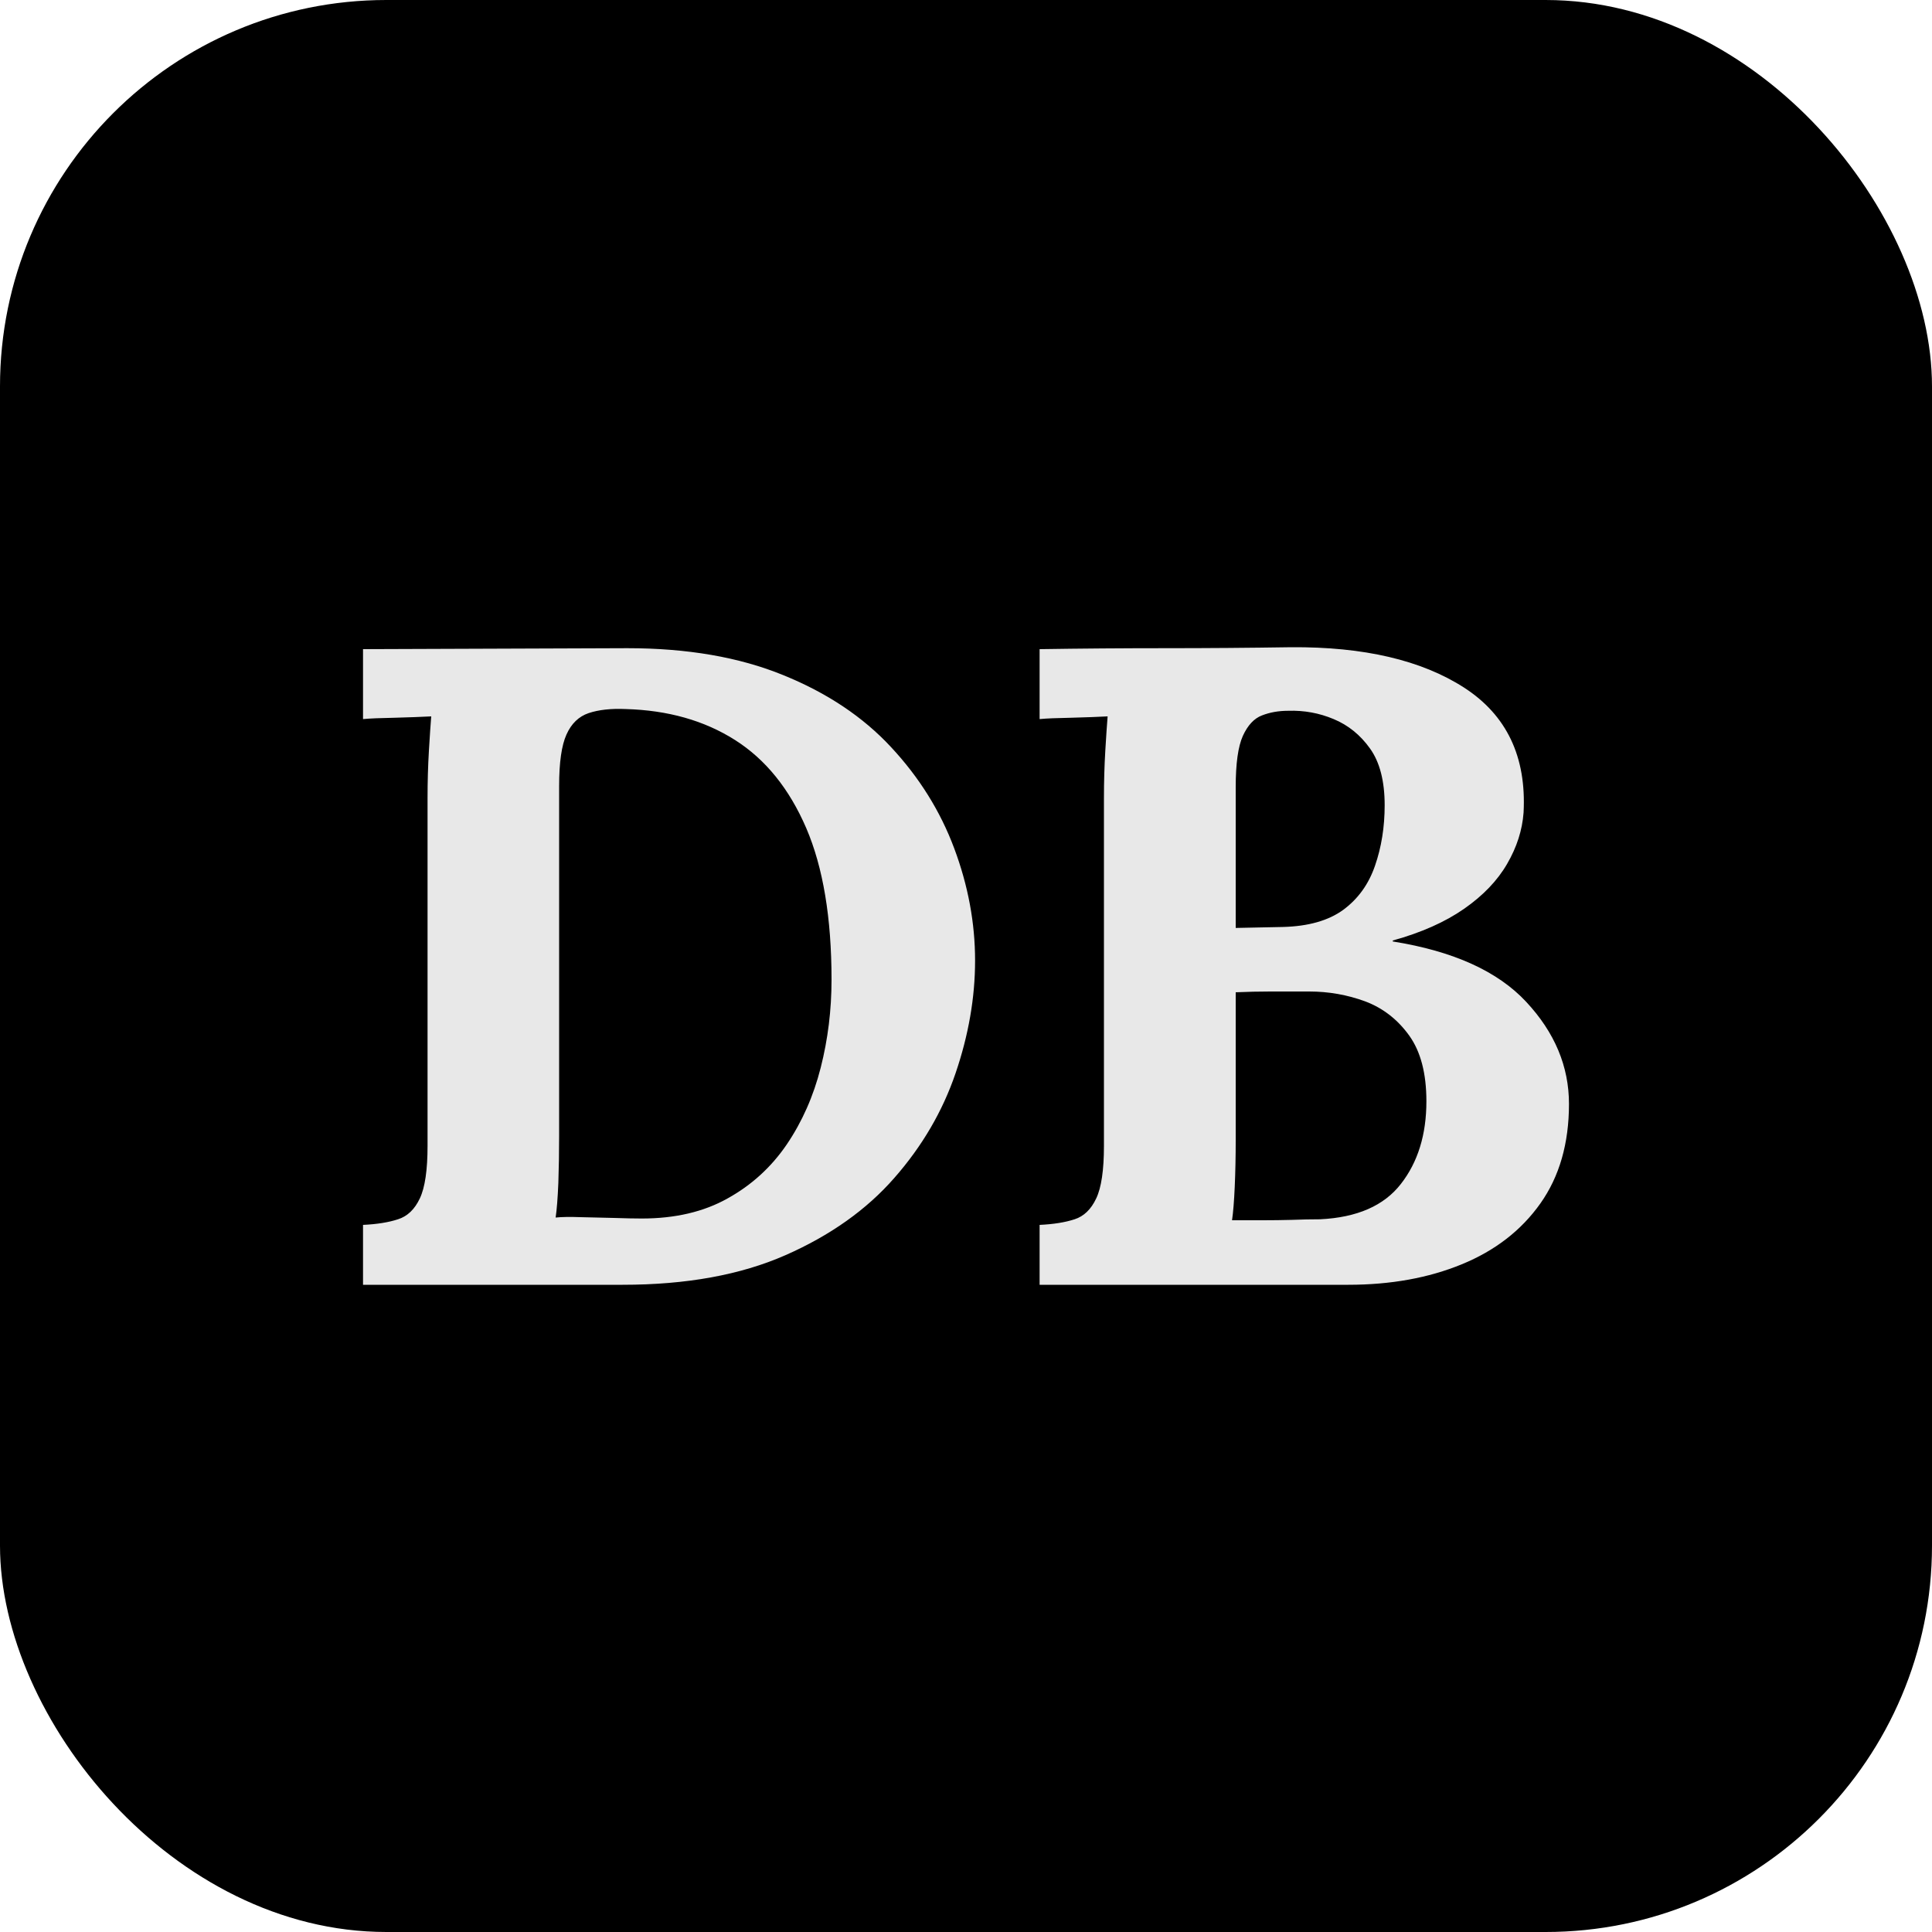<svg xmlns="http://www.w3.org/2000/svg" width="256" height="256" viewBox="0 0 100 100"><rect width="100" height="100" rx="20" fill="#000000"></rect><path d="M18.79 66.50L18.79 63.40Q19.87 63.35 20.60 63.11Q21.33 62.88 21.73 62.03Q22.13 61.19 22.13 59.31L22.13 59.31L22.13 41.31Q22.13 40.04 22.20 38.86Q22.27 37.69 22.32 37.08L22.32 37.08Q21.56 37.12 20.44 37.15Q19.31 37.17 18.79 37.22L18.79 37.22L18.79 33.60L32.47 33.55Q37.12 33.55 40.53 34.94Q43.94 36.32 46.12 38.67Q48.31 41.02 49.39 43.91Q50.47 46.80 50.47 49.72L50.47 49.72Q50.47 52.59 49.46 55.55Q48.45 58.51 46.29 60.97Q44.13 63.44 40.65 64.97Q37.17 66.50 32.23 66.50L32.23 66.50L18.79 66.50ZM28.94 40.69L28.94 58.79Q28.94 60.06 28.90 61.23Q28.85 62.41 28.76 63.02L28.76 63.02Q29.23 62.97 30.05 63.00Q30.87 63.02 31.76 63.04Q32.66 63.07 33.22 63.07L33.22 63.07Q35.81 63.07 37.66 62.03Q39.52 61.00 40.72 59.24Q41.92 57.47 42.48 55.26Q43.04 53.06 43.04 50.71L43.04 50.71Q43.04 45.91 41.73 42.86Q40.41 39.80 38.04 38.30Q35.66 36.79 32.38 36.70L32.38 36.70Q31.25 36.65 30.47 36.91Q29.70 37.17 29.32 38.02Q28.94 38.86 28.94 40.69L28.94 40.69ZM69.79 66.50L53.81 66.50L53.81 63.40Q54.89 63.35 55.62 63.11Q56.34 62.88 56.74 62.03Q57.14 61.19 57.14 59.31L57.14 59.31L57.14 41.31Q57.14 40.04 57.21 38.86Q57.28 37.69 57.33 37.08L57.33 37.08Q56.58 37.12 55.45 37.15Q54.32 37.17 53.81 37.22L53.81 37.22L53.81 33.60Q57.05 33.55 60.32 33.55Q63.58 33.55 66.83 33.50L66.83 33.50Q72.47 33.46 75.78 35.59Q79.09 37.73 78.86 42.06L78.86 42.06Q78.76 43.42 78.01 44.71Q77.26 46.01 75.78 47.04Q74.30 48.07 72.09 48.68L72.09 48.68L72.09 48.73Q76.79 49.48 79.00 51.86Q81.21 54.23 81.21 57.14L81.21 57.14Q81.21 60.20 79.73 62.29Q78.25 64.38 75.66 65.44Q73.08 66.50 69.79 66.50L69.79 66.50ZM63.77 63.16L63.77 63.16Q64.62 63.16 65.37 63.16Q66.12 63.16 66.87 63.14Q67.63 63.11 68.33 63.11L68.33 63.11Q71.20 62.97 72.51 61.28Q73.83 59.59 73.83 57.00L73.83 57.00Q73.83 54.84 72.94 53.60Q72.04 52.35 70.66 51.83Q69.27 51.32 67.77 51.32L67.77 51.32Q66.59 51.32 65.74 51.32Q64.90 51.32 63.96 51.36L63.96 51.36L63.96 59.02Q63.96 60.29 63.91 61.42Q63.86 62.55 63.77 63.16ZM63.96 40.74L63.96 48.03L66.40 47.98Q68.38 47.93 69.53 47.09Q70.68 46.24 71.17 44.81Q71.67 43.37 71.67 41.68L71.67 41.68Q71.67 39.80 70.91 38.74Q70.16 37.69 69.03 37.22Q67.91 36.75 66.68 36.79L66.68 36.79Q65.93 36.79 65.32 37.03Q64.71 37.26 64.33 38.09Q63.96 38.91 63.96 40.74L63.96 40.74Z" fill="#e8e8e8"></path></svg>
